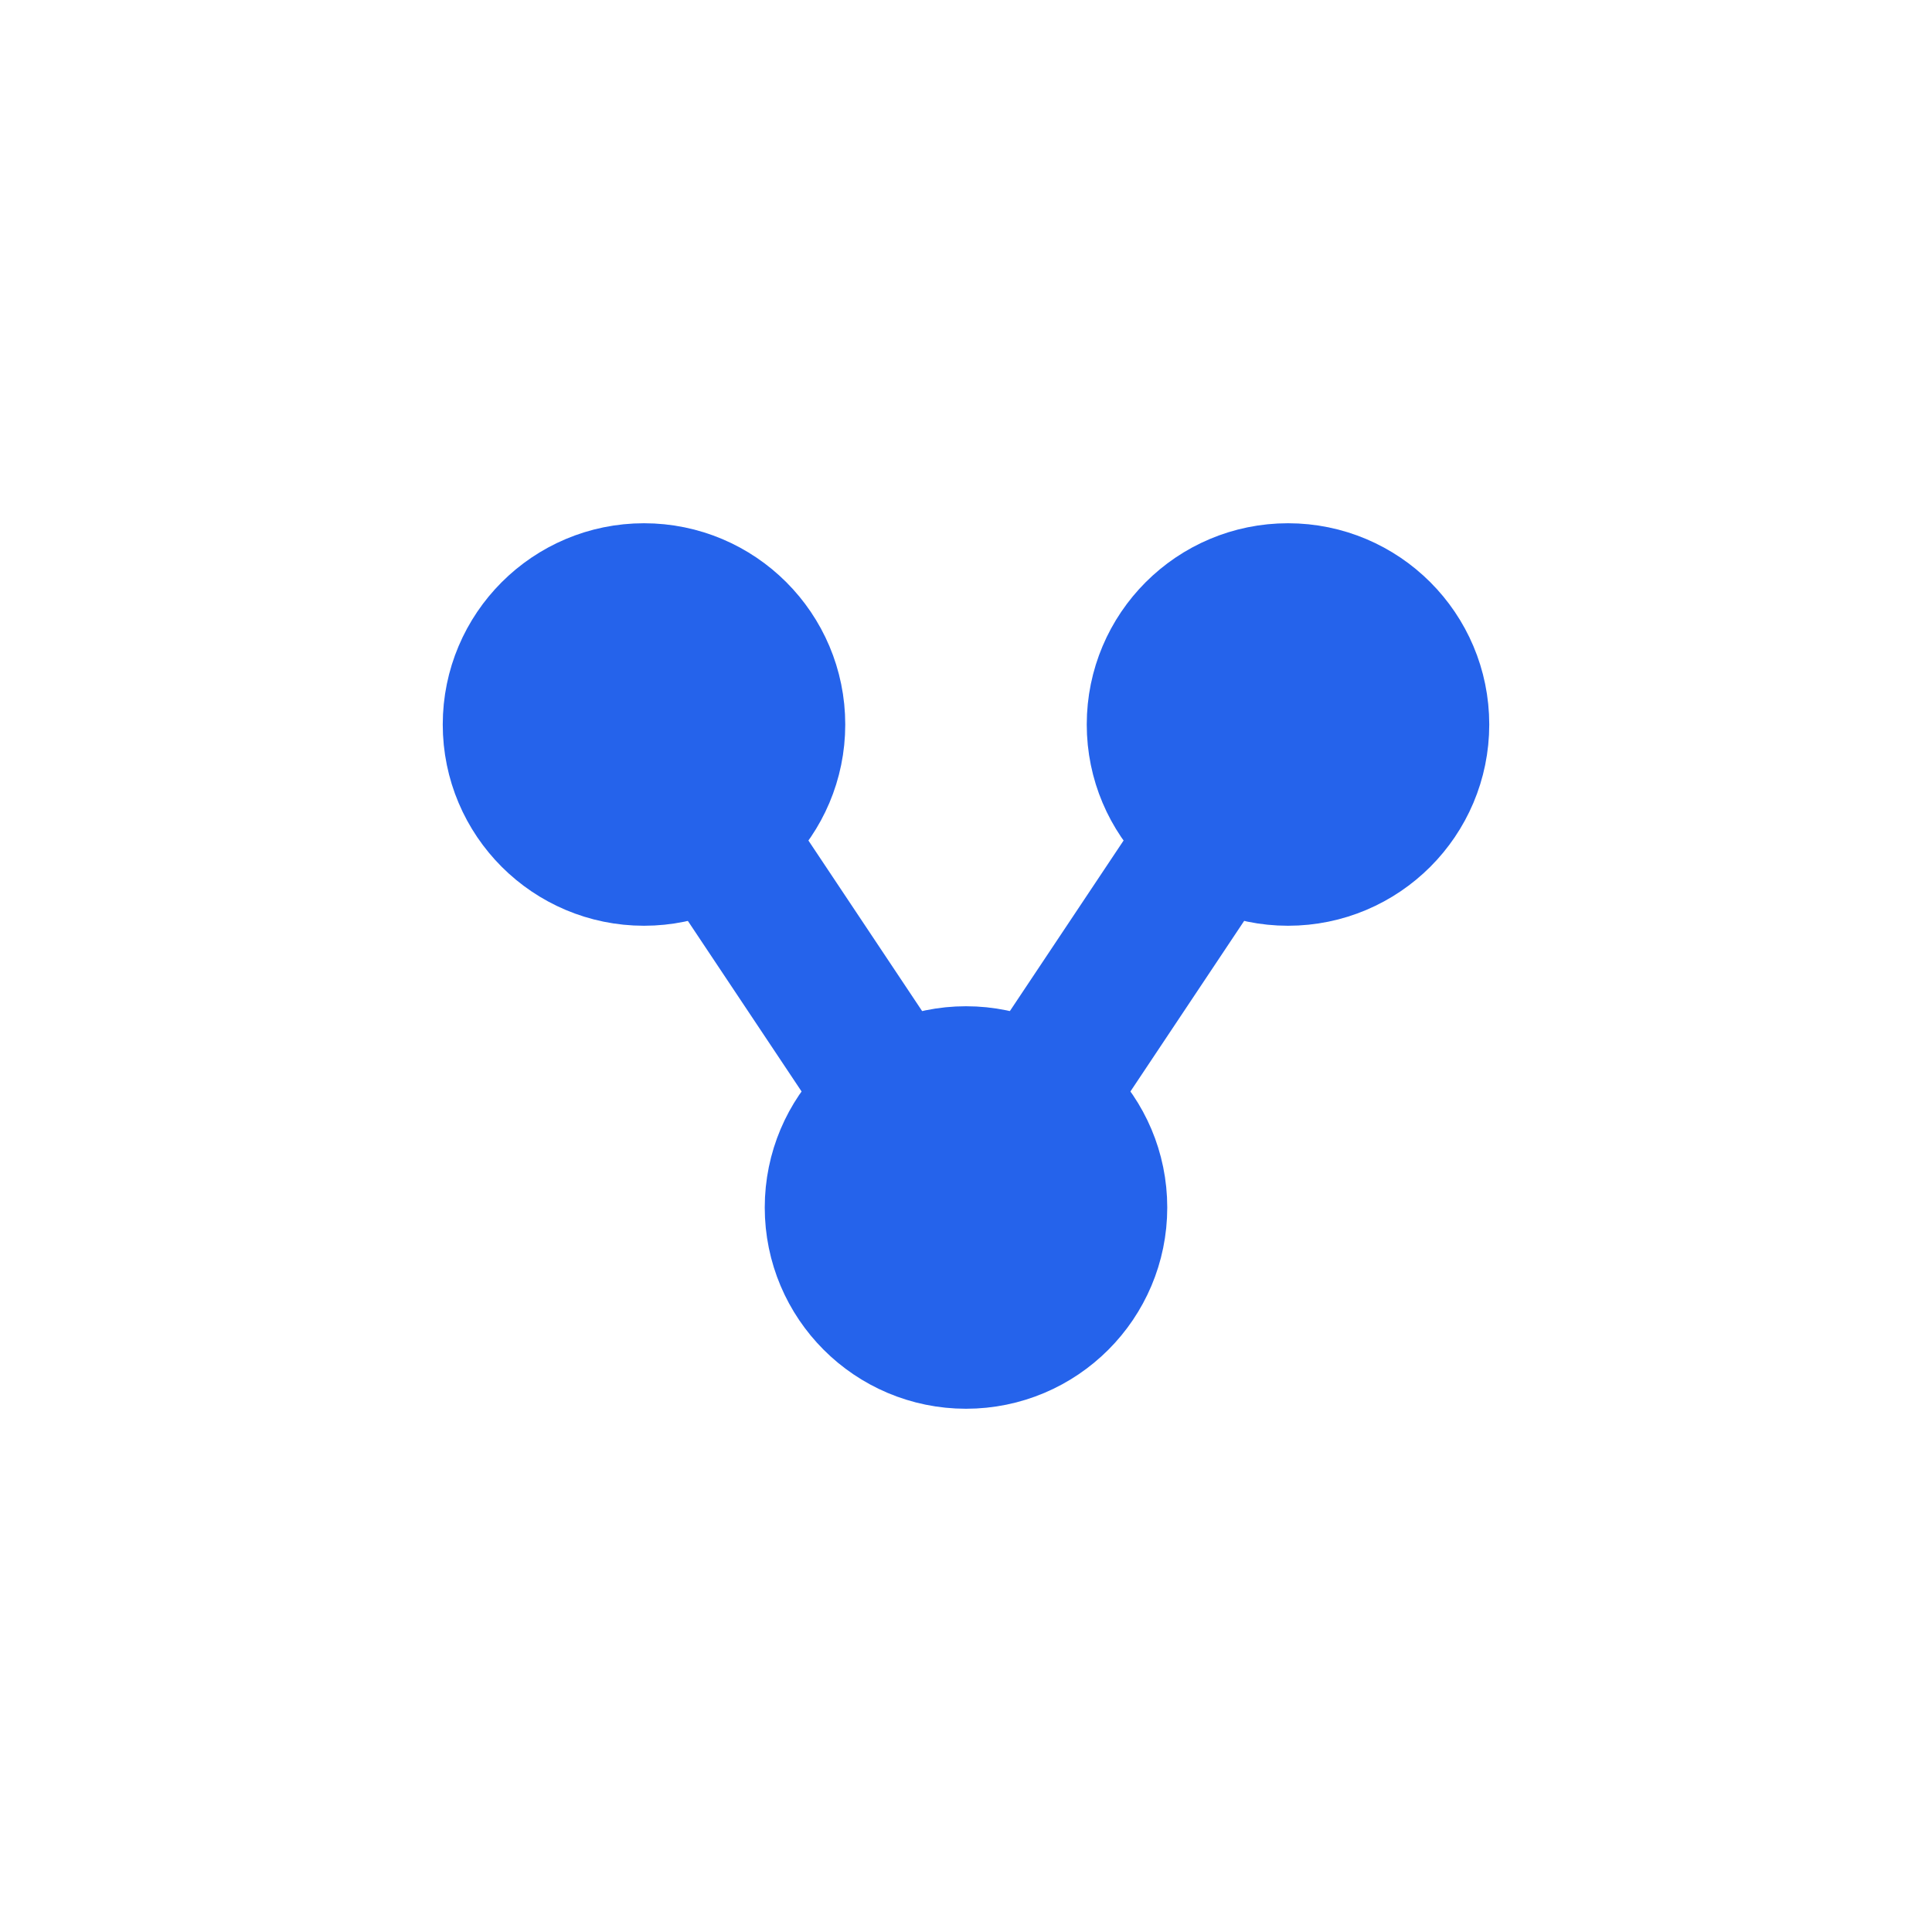<svg width="40" height="40" viewBox="0 0 24 24"
 xmlns="http://www.w3.org/2000/svg" fill="none"
 stroke="#2563EB" stroke-width="1.8" stroke-linecap="round" stroke-linejoin="round">
  <circle cx="8" cy="9" r="1.6"/>
  <circle cx="16" cy="9" r="1.6"/>
  <circle cx="12" cy="15" r="1.6"/>
  <line x1="8" y1="9" x2="12" y2="15"/>
  <line x1="16" y1="9" x2="12" y2="15"/>
</svg>
